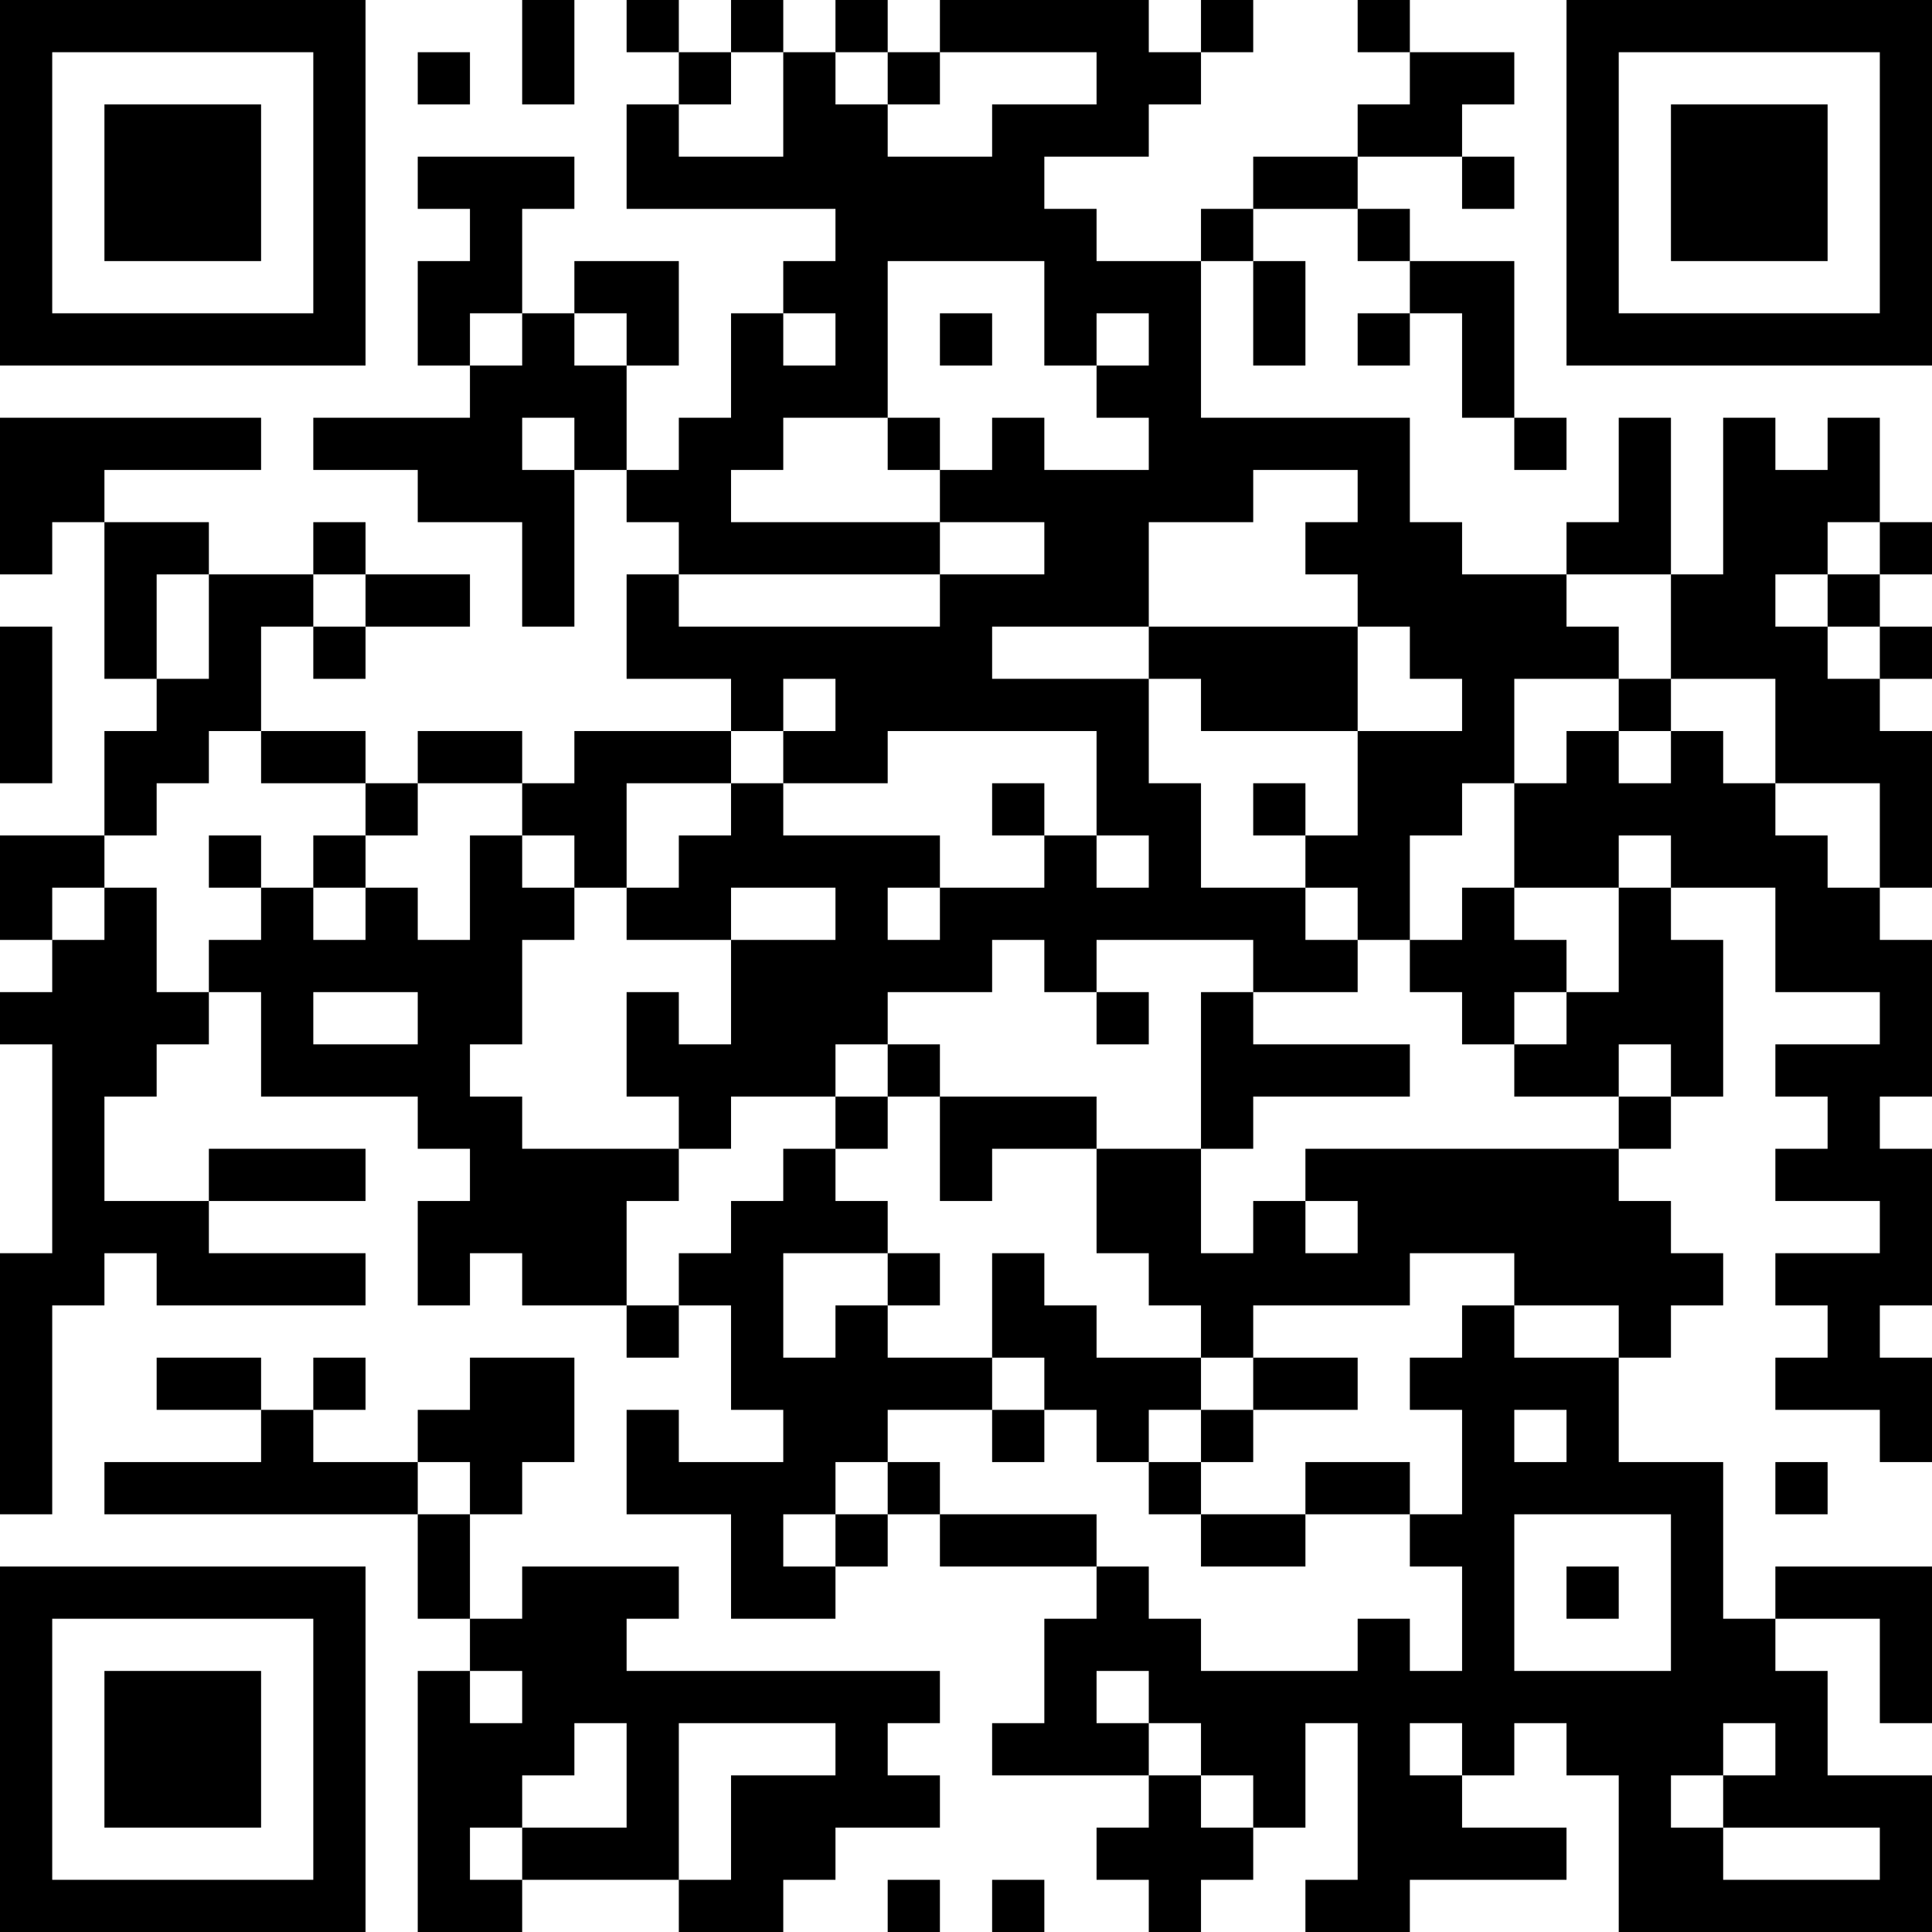 <?xml version="1.0" encoding="UTF-8"?>
<svg xmlns="http://www.w3.org/2000/svg" version="1.1" width="400" height="400" viewBox="0 0 400 400"><rect x="0" y="0" width="400" height="400" fill="#ffffff"/><g transform="scale(10.811)"><g transform="translate(0,0)"><path fill-rule="evenodd" d="M10 0L10 2L11 2L11 0ZM12 0L12 1L13 1L13 2L12 2L12 4L16 4L16 5L15 5L15 6L14 6L14 8L13 8L13 9L12 9L12 7L13 7L13 5L11 5L11 6L10 6L10 4L11 4L11 3L8 3L8 4L9 4L9 5L8 5L8 7L9 7L9 8L6 8L6 9L8 9L8 10L10 10L10 12L11 12L11 9L12 9L12 10L13 10L13 11L12 11L12 13L14 13L14 14L11 14L11 15L10 15L10 14L8 14L8 15L7 15L7 14L5 14L5 12L6 12L6 13L7 13L7 12L9 12L9 11L7 11L7 10L6 10L6 11L4 11L4 10L2 10L2 9L5 9L5 8L0 8L0 11L1 11L1 10L2 10L2 13L3 13L3 14L2 14L2 16L0 16L0 18L1 18L1 19L0 19L0 20L1 20L1 24L0 24L0 29L1 29L1 25L2 25L2 24L3 24L3 25L7 25L7 24L4 24L4 23L7 23L7 22L4 22L4 23L2 23L2 21L3 21L3 20L4 20L4 19L5 19L5 21L8 21L8 22L9 22L9 23L8 23L8 25L9 25L9 24L10 24L10 25L12 25L12 26L13 26L13 25L14 25L14 27L15 27L15 28L13 28L13 27L12 27L12 29L14 29L14 31L16 31L16 30L17 30L17 29L18 29L18 30L21 30L21 31L20 31L20 33L19 33L19 34L22 34L22 35L21 35L21 36L22 36L22 37L23 37L23 36L24 36L24 35L25 35L25 33L26 33L26 36L25 36L25 37L27 37L27 36L30 36L30 35L28 35L28 34L29 34L29 33L30 33L30 34L31 34L31 37L37 37L37 34L35 34L35 32L34 32L34 31L36 31L36 33L37 33L37 30L34 30L34 31L33 31L33 28L31 28L31 26L32 26L32 25L33 25L33 24L32 24L32 23L31 23L31 22L32 22L32 21L33 21L33 18L32 18L32 17L34 17L34 19L36 19L36 20L34 20L34 21L35 21L35 22L34 22L34 23L36 23L36 24L34 24L34 25L35 25L35 26L34 26L34 27L36 27L36 28L37 28L37 26L36 26L36 25L37 25L37 22L36 22L36 21L37 21L37 18L36 18L36 17L37 17L37 14L36 14L36 13L37 13L37 12L36 12L36 11L37 11L37 10L36 10L36 8L35 8L35 9L34 9L34 8L33 8L33 11L32 11L32 8L31 8L31 10L30 10L30 11L28 11L28 10L27 10L27 8L23 8L23 5L24 5L24 7L25 7L25 5L24 5L24 4L26 4L26 5L27 5L27 6L26 6L26 7L27 7L27 6L28 6L28 8L29 8L29 9L30 9L30 8L29 8L29 5L27 5L27 4L26 4L26 3L28 3L28 4L29 4L29 3L28 3L28 2L29 2L29 1L27 1L27 0L26 0L26 1L27 1L27 2L26 2L26 3L24 3L24 4L23 4L23 5L21 5L21 4L20 4L20 3L22 3L22 2L23 2L23 1L24 1L24 0L23 0L23 1L22 1L22 0L18 0L18 1L17 1L17 0L16 0L16 1L15 1L15 0L14 0L14 1L13 1L13 0ZM8 1L8 2L9 2L9 1ZM14 1L14 2L13 2L13 3L15 3L15 1ZM16 1L16 2L17 2L17 3L19 3L19 2L21 2L21 1L18 1L18 2L17 2L17 1ZM17 5L17 8L15 8L15 9L14 9L14 10L18 10L18 11L13 11L13 12L18 12L18 11L20 11L20 10L18 10L18 9L19 9L19 8L20 8L20 9L22 9L22 8L21 8L21 7L22 7L22 6L21 6L21 7L20 7L20 5ZM9 6L9 7L10 7L10 6ZM11 6L11 7L12 7L12 6ZM15 6L15 7L16 7L16 6ZM18 6L18 7L19 7L19 6ZM10 8L10 9L11 9L11 8ZM17 8L17 9L18 9L18 8ZM24 9L24 10L22 10L22 12L19 12L19 13L22 13L22 15L23 15L23 17L25 17L25 18L26 18L26 19L24 19L24 18L21 18L21 19L20 19L20 18L19 18L19 19L17 19L17 20L16 20L16 21L14 21L14 22L13 22L13 21L12 21L12 19L13 19L13 20L14 20L14 18L16 18L16 17L14 17L14 18L12 18L12 17L13 17L13 16L14 16L14 15L15 15L15 16L18 16L18 17L17 17L17 18L18 18L18 17L20 17L20 16L21 16L21 17L22 17L22 16L21 16L21 14L17 14L17 15L15 15L15 14L16 14L16 13L15 13L15 14L14 14L14 15L12 15L12 17L11 17L11 16L10 16L10 15L8 15L8 16L7 16L7 15L5 15L5 14L4 14L4 15L3 15L3 16L2 16L2 17L1 17L1 18L2 18L2 17L3 17L3 19L4 19L4 18L5 18L5 17L6 17L6 18L7 18L7 17L8 17L8 18L9 18L9 16L10 16L10 17L11 17L11 18L10 18L10 20L9 20L9 21L10 21L10 22L13 22L13 23L12 23L12 25L13 25L13 24L14 24L14 23L15 23L15 22L16 22L16 23L17 23L17 24L15 24L15 26L16 26L16 25L17 25L17 26L19 26L19 27L17 27L17 28L16 28L16 29L15 29L15 30L16 30L16 29L17 29L17 28L18 28L18 29L21 29L21 30L22 30L22 31L23 31L23 32L26 32L26 31L27 31L27 32L28 32L28 30L27 30L27 29L28 29L28 27L27 27L27 26L28 26L28 25L29 25L29 26L31 26L31 25L29 25L29 24L27 24L27 25L24 25L24 26L23 26L23 25L22 25L22 24L21 24L21 22L23 22L23 24L24 24L24 23L25 23L25 24L26 24L26 23L25 23L25 22L31 22L31 21L32 21L32 20L31 20L31 21L29 21L29 20L30 20L30 19L31 19L31 17L32 17L32 16L31 16L31 17L29 17L29 15L30 15L30 14L31 14L31 15L32 15L32 14L33 14L33 15L34 15L34 16L35 16L35 17L36 17L36 15L34 15L34 13L32 13L32 11L30 11L30 12L31 12L31 13L29 13L29 15L28 15L28 16L27 16L27 18L26 18L26 17L25 17L25 16L26 16L26 14L28 14L28 13L27 13L27 12L26 12L26 11L25 11L25 10L26 10L26 9ZM35 10L35 11L34 11L34 12L35 12L35 13L36 13L36 12L35 12L35 11L36 11L36 10ZM3 11L3 13L4 13L4 11ZM6 11L6 12L7 12L7 11ZM0 12L0 15L1 15L1 12ZM22 12L22 13L23 13L23 14L26 14L26 12ZM31 13L31 14L32 14L32 13ZM19 15L19 16L20 16L20 15ZM24 15L24 16L25 16L25 15ZM4 16L4 17L5 17L5 16ZM6 16L6 17L7 17L7 16ZM28 17L28 18L27 18L27 19L28 19L28 20L29 20L29 19L30 19L30 18L29 18L29 17ZM6 19L6 20L8 20L8 19ZM21 19L21 20L22 20L22 19ZM23 19L23 22L24 22L24 21L27 21L27 20L24 20L24 19ZM17 20L17 21L16 21L16 22L17 22L17 21L18 21L18 23L19 23L19 22L21 22L21 21L18 21L18 20ZM17 24L17 25L18 25L18 24ZM19 24L19 26L20 26L20 27L19 27L19 28L20 28L20 27L21 27L21 28L22 28L22 29L23 29L23 30L25 30L25 29L27 29L27 28L25 28L25 29L23 29L23 28L24 28L24 27L26 27L26 26L24 26L24 27L23 27L23 26L21 26L21 25L20 25L20 24ZM3 26L3 27L5 27L5 28L2 28L2 29L8 29L8 31L9 31L9 32L8 32L8 37L10 37L10 36L13 36L13 37L15 37L15 36L16 36L16 35L18 35L18 34L17 34L17 33L18 33L18 32L12 32L12 31L13 31L13 30L10 30L10 31L9 31L9 29L10 29L10 28L11 28L11 26L9 26L9 27L8 27L8 28L6 28L6 27L7 27L7 26L6 26L6 27L5 27L5 26ZM22 27L22 28L23 28L23 27ZM29 27L29 28L30 28L30 27ZM8 28L8 29L9 29L9 28ZM34 28L34 29L35 29L35 28ZM29 29L29 32L32 32L32 29ZM30 30L30 31L31 31L31 30ZM9 32L9 33L10 33L10 32ZM21 32L21 33L22 33L22 34L23 34L23 35L24 35L24 34L23 34L23 33L22 33L22 32ZM11 33L11 34L10 34L10 35L9 35L9 36L10 36L10 35L12 35L12 33ZM13 33L13 36L14 36L14 34L16 34L16 33ZM27 33L27 34L28 34L28 33ZM33 33L33 34L32 34L32 35L33 35L33 36L36 36L36 35L33 35L33 34L34 34L34 33ZM17 36L17 37L18 37L18 36ZM19 36L19 37L20 37L20 36ZM0 0L0 7L7 7L7 0ZM1 1L1 6L6 6L6 1ZM2 2L2 5L5 5L5 2ZM30 0L30 7L37 7L37 0ZM31 1L31 6L36 6L36 1ZM32 2L32 5L35 5L35 2ZM0 30L0 37L7 37L7 30ZM1 31L1 36L6 36L6 31ZM2 32L2 35L5 35L5 32Z" fill="#000000"/></g></g></svg>
